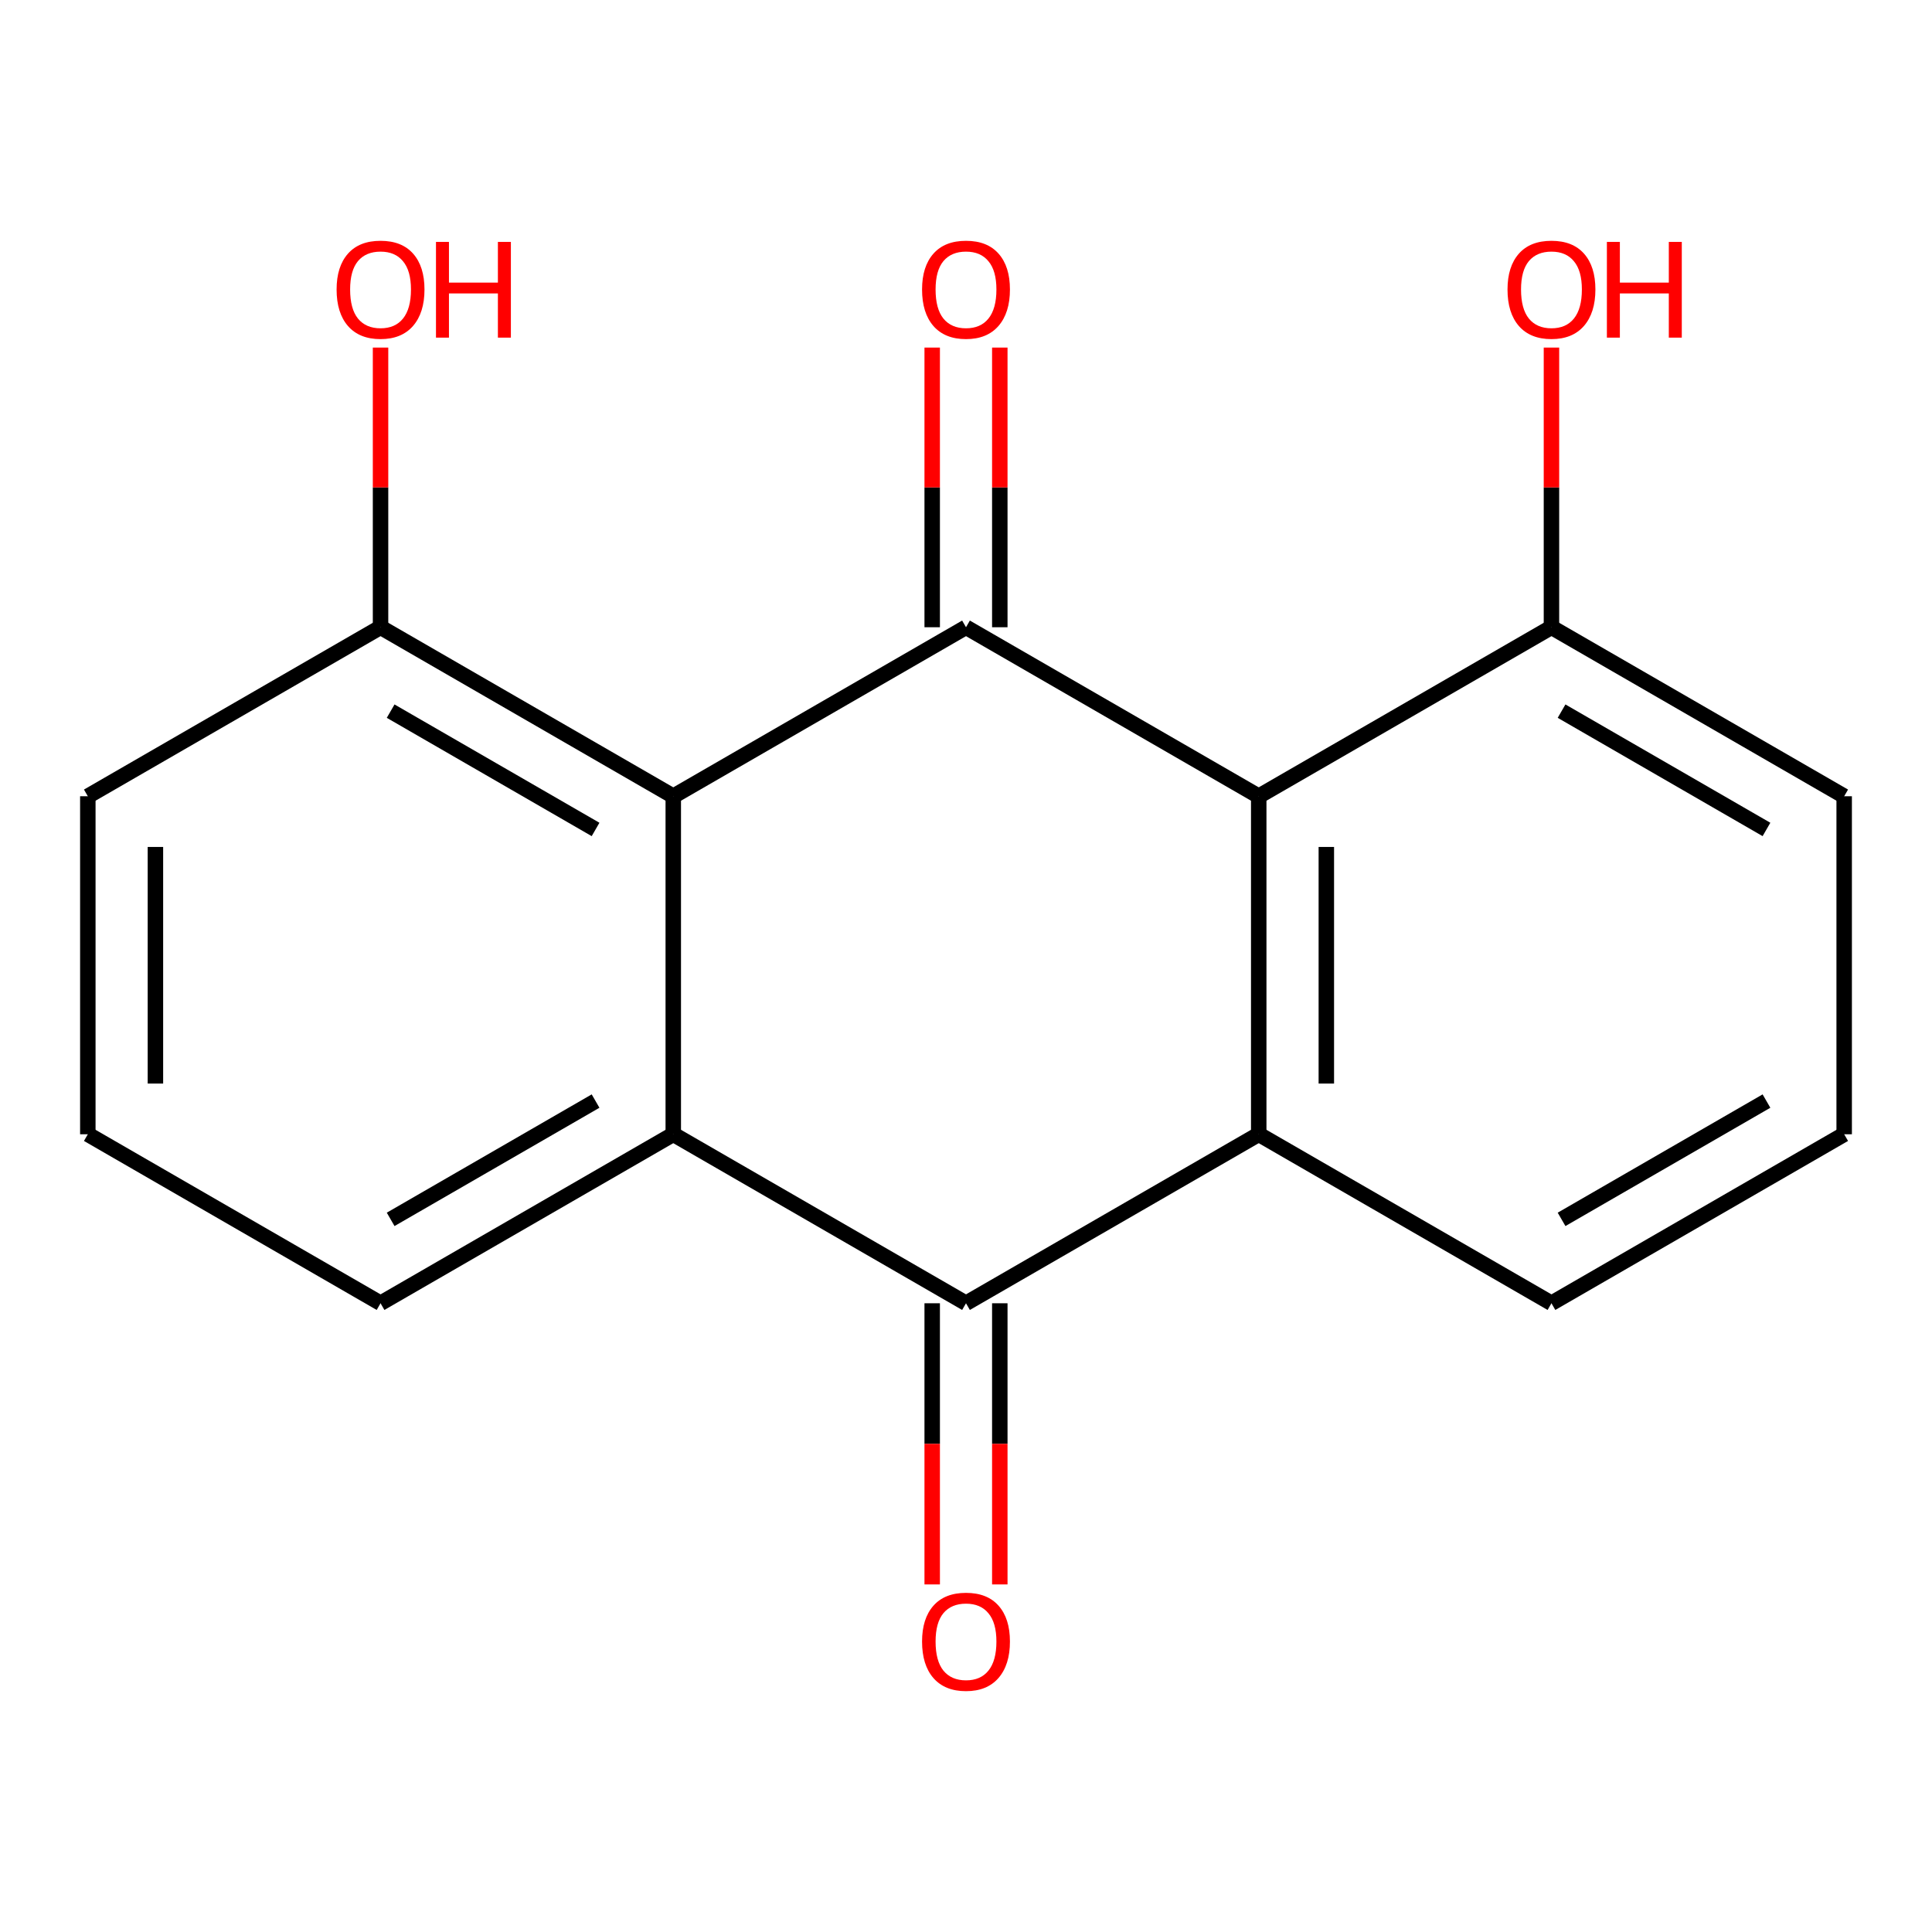 <?xml version='1.0' encoding='iso-8859-1'?>
<svg version='1.1' baseProfile='full'
              xmlns='http://www.w3.org/2000/svg'
                      xmlns:rdkit='http://www.rdkit.org/xml'
                      xmlns:xlink='http://www.w3.org/1999/xlink'
                  xml:space='preserve'
width='250px' height='250px' viewBox='0 0 250 250'>
<!-- END OF HEADER -->
<rect style='opacity:1.0;fill:#FFFFFF;stroke:none' width='250' height='250' x='0' y='0'> </rect>
<path class='bond-0 atom-0 atom-2' d='M 238.636,146.773 L 200.758,168.642' style='fill:none;fill-rule:evenodd;stroke:#000000;stroke-width:2.0px;stroke-linecap:butt;stroke-linejoin:miter;stroke-opacity:1' />
<path class='bond-0 atom-0 atom-2' d='M 228.581,142.478 L 202.066,157.786' style='fill:none;fill-rule:evenodd;stroke:#000000;stroke-width:2.0px;stroke-linecap:butt;stroke-linejoin:miter;stroke-opacity:1' />
<path class='bond-1 atom-0 atom-4' d='M 238.636,146.773 L 238.636,103.034' style='fill:none;fill-rule:evenodd;stroke:#000000;stroke-width:2.0px;stroke-linecap:butt;stroke-linejoin:miter;stroke-opacity:1' />
<path class='bond-2 atom-1 atom-3' d='M 11.364,146.773 L 49.242,168.642' style='fill:none;fill-rule:evenodd;stroke:#000000;stroke-width:2.0px;stroke-linecap:butt;stroke-linejoin:miter;stroke-opacity:1' />
<path class='bond-3 atom-1 atom-5' d='M 11.364,146.773 L 11.364,103.034' style='fill:none;fill-rule:evenodd;stroke:#000000;stroke-width:2.0px;stroke-linecap:butt;stroke-linejoin:miter;stroke-opacity:1' />
<path class='bond-3 atom-1 atom-5' d='M 20.111,140.212 L 20.111,109.595' style='fill:none;fill-rule:evenodd;stroke:#000000;stroke-width:2.0px;stroke-linecap:butt;stroke-linejoin:miter;stroke-opacity:1' />
<path class='bond-4 atom-2 atom-6' d='M 200.758,168.642 L 162.879,146.773' style='fill:none;fill-rule:evenodd;stroke:#000000;stroke-width:2.0px;stroke-linecap:butt;stroke-linejoin:miter;stroke-opacity:1' />
<path class='bond-5 atom-3 atom-7' d='M 49.242,168.642 L 87.121,146.773' style='fill:none;fill-rule:evenodd;stroke:#000000;stroke-width:2.0px;stroke-linecap:butt;stroke-linejoin:miter;stroke-opacity:1' />
<path class='bond-5 atom-3 atom-7' d='M 50.55,157.786 L 77.066,142.478' style='fill:none;fill-rule:evenodd;stroke:#000000;stroke-width:2.0px;stroke-linecap:butt;stroke-linejoin:miter;stroke-opacity:1' />
<path class='bond-6 atom-4 atom-8' d='M 238.636,103.034 L 200.758,81.165' style='fill:none;fill-rule:evenodd;stroke:#000000;stroke-width:2.0px;stroke-linecap:butt;stroke-linejoin:miter;stroke-opacity:1' />
<path class='bond-6 atom-4 atom-8' d='M 228.581,107.33 L 202.066,92.021' style='fill:none;fill-rule:evenodd;stroke:#000000;stroke-width:2.0px;stroke-linecap:butt;stroke-linejoin:miter;stroke-opacity:1' />
<path class='bond-7 atom-5 atom-9' d='M 11.364,103.034 L 49.242,81.165' style='fill:none;fill-rule:evenodd;stroke:#000000;stroke-width:2.0px;stroke-linecap:butt;stroke-linejoin:miter;stroke-opacity:1' />
<path class='bond-8 atom-6 atom-10' d='M 162.879,146.773 L 162.879,103.034' style='fill:none;fill-rule:evenodd;stroke:#000000;stroke-width:2.0px;stroke-linecap:butt;stroke-linejoin:miter;stroke-opacity:1' />
<path class='bond-8 atom-6 atom-10' d='M 171.627,140.212 L 171.627,109.595' style='fill:none;fill-rule:evenodd;stroke:#000000;stroke-width:2.0px;stroke-linecap:butt;stroke-linejoin:miter;stroke-opacity:1' />
<path class='bond-9 atom-6 atom-12' d='M 162.879,146.773 L 125,168.642' style='fill:none;fill-rule:evenodd;stroke:#000000;stroke-width:2.0px;stroke-linecap:butt;stroke-linejoin:miter;stroke-opacity:1' />
<path class='bond-10 atom-7 atom-11' d='M 87.121,146.773 L 87.121,103.034' style='fill:none;fill-rule:evenodd;stroke:#000000;stroke-width:2.0px;stroke-linecap:butt;stroke-linejoin:miter;stroke-opacity:1' />
<path class='bond-11 atom-7 atom-12' d='M 87.121,146.773 L 125,168.642' style='fill:none;fill-rule:evenodd;stroke:#000000;stroke-width:2.0px;stroke-linecap:butt;stroke-linejoin:miter;stroke-opacity:1' />
<path class='bond-12 atom-8 atom-10' d='M 200.758,81.165 L 162.879,103.034' style='fill:none;fill-rule:evenodd;stroke:#000000;stroke-width:2.0px;stroke-linecap:butt;stroke-linejoin:miter;stroke-opacity:1' />
<path class='bond-13 atom-8 atom-14' d='M 200.758,81.165 L 200.758,63.07' style='fill:none;fill-rule:evenodd;stroke:#000000;stroke-width:2.0px;stroke-linecap:butt;stroke-linejoin:miter;stroke-opacity:1' />
<path class='bond-13 atom-8 atom-14' d='M 200.758,63.07 L 200.758,44.976' style='fill:none;fill-rule:evenodd;stroke:#FF0000;stroke-width:2.0px;stroke-linecap:butt;stroke-linejoin:miter;stroke-opacity:1' />
<path class='bond-14 atom-9 atom-11' d='M 49.242,81.165 L 87.121,103.034' style='fill:none;fill-rule:evenodd;stroke:#000000;stroke-width:2.0px;stroke-linecap:butt;stroke-linejoin:miter;stroke-opacity:1' />
<path class='bond-14 atom-9 atom-11' d='M 50.55,92.021 L 77.066,107.33' style='fill:none;fill-rule:evenodd;stroke:#000000;stroke-width:2.0px;stroke-linecap:butt;stroke-linejoin:miter;stroke-opacity:1' />
<path class='bond-15 atom-9 atom-15' d='M 49.242,81.165 L 49.242,63.07' style='fill:none;fill-rule:evenodd;stroke:#000000;stroke-width:2.0px;stroke-linecap:butt;stroke-linejoin:miter;stroke-opacity:1' />
<path class='bond-15 atom-9 atom-15' d='M 49.242,63.07 L 49.242,44.976' style='fill:none;fill-rule:evenodd;stroke:#FF0000;stroke-width:2.0px;stroke-linecap:butt;stroke-linejoin:miter;stroke-opacity:1' />
<path class='bond-16 atom-10 atom-13' d='M 162.879,103.034 L 125,81.165' style='fill:none;fill-rule:evenodd;stroke:#000000;stroke-width:2.0px;stroke-linecap:butt;stroke-linejoin:miter;stroke-opacity:1' />
<path class='bond-17 atom-11 atom-13' d='M 87.121,103.034 L 125,81.165' style='fill:none;fill-rule:evenodd;stroke:#000000;stroke-width:2.0px;stroke-linecap:butt;stroke-linejoin:miter;stroke-opacity:1' />
<path class='bond-18 atom-12 atom-16' d='M 120.626,168.642 L 120.626,186.833' style='fill:none;fill-rule:evenodd;stroke:#000000;stroke-width:2.0px;stroke-linecap:butt;stroke-linejoin:miter;stroke-opacity:1' />
<path class='bond-18 atom-12 atom-16' d='M 120.626,186.833 L 120.626,205.024' style='fill:none;fill-rule:evenodd;stroke:#FF0000;stroke-width:2.0px;stroke-linecap:butt;stroke-linejoin:miter;stroke-opacity:1' />
<path class='bond-18 atom-12 atom-16' d='M 129.374,168.642 L 129.374,186.833' style='fill:none;fill-rule:evenodd;stroke:#000000;stroke-width:2.0px;stroke-linecap:butt;stroke-linejoin:miter;stroke-opacity:1' />
<path class='bond-18 atom-12 atom-16' d='M 129.374,186.833 L 129.374,205.024' style='fill:none;fill-rule:evenodd;stroke:#FF0000;stroke-width:2.0px;stroke-linecap:butt;stroke-linejoin:miter;stroke-opacity:1' />
<path class='bond-19 atom-13 atom-17' d='M 129.374,81.165 L 129.374,63.07' style='fill:none;fill-rule:evenodd;stroke:#000000;stroke-width:2.0px;stroke-linecap:butt;stroke-linejoin:miter;stroke-opacity:1' />
<path class='bond-19 atom-13 atom-17' d='M 129.374,63.07 L 129.374,44.976' style='fill:none;fill-rule:evenodd;stroke:#FF0000;stroke-width:2.0px;stroke-linecap:butt;stroke-linejoin:miter;stroke-opacity:1' />
<path class='bond-19 atom-13 atom-17' d='M 120.626,81.165 L 120.626,63.07' style='fill:none;fill-rule:evenodd;stroke:#000000;stroke-width:2.0px;stroke-linecap:butt;stroke-linejoin:miter;stroke-opacity:1' />
<path class='bond-19 atom-13 atom-17' d='M 120.626,63.07 L 120.626,44.976' style='fill:none;fill-rule:evenodd;stroke:#FF0000;stroke-width:2.0px;stroke-linecap:butt;stroke-linejoin:miter;stroke-opacity:1' />
<path  class='atom-14' d='M 195.072 37.462
Q 195.072 34.487, 196.541 32.825
Q 198.011 31.163, 200.758 31.163
Q 203.504 31.163, 204.974 32.825
Q 206.444 34.487, 206.444 37.462
Q 206.444 40.471, 204.956 42.185
Q 203.469 43.882, 200.758 43.882
Q 198.028 43.882, 196.541 42.185
Q 195.072 40.488, 195.072 37.462
M 200.758 42.483
Q 202.647 42.483, 203.662 41.223
Q 204.694 39.946, 204.694 37.462
Q 204.694 35.03, 203.662 33.805
Q 202.647 32.563, 200.758 32.563
Q 198.868 32.563, 197.836 33.787
Q 196.821 35.012, 196.821 37.462
Q 196.821 39.963, 197.836 41.223
Q 198.868 42.483, 200.758 42.483
' fill='#FF0000'/>
<path  class='atom-14' d='M 207.931 31.303
L 209.61 31.303
L 209.61 36.569
L 215.944 36.569
L 215.944 31.303
L 217.623 31.303
L 217.623 43.69
L 215.944 43.69
L 215.944 37.969
L 209.61 37.969
L 209.61 43.69
L 207.931 43.69
L 207.931 31.303
' fill='#FF0000'/>
<path  class='atom-15' d='M 43.556 37.462
Q 43.556 34.487, 45.026 32.825
Q 46.496 31.163, 49.242 31.163
Q 51.989 31.163, 53.459 32.825
Q 54.928 34.487, 54.928 37.462
Q 54.928 40.471, 53.441 42.185
Q 51.954 43.882, 49.242 43.882
Q 46.513 43.882, 45.026 42.185
Q 43.556 40.488, 43.556 37.462
M 49.242 42.483
Q 51.132 42.483, 52.147 41.223
Q 53.179 39.946, 53.179 37.462
Q 53.179 35.03, 52.147 33.805
Q 51.132 32.563, 49.242 32.563
Q 47.353 32.563, 46.321 33.787
Q 45.306 35.012, 45.306 37.462
Q 45.306 39.963, 46.321 41.223
Q 47.353 42.483, 49.242 42.483
' fill='#FF0000'/>
<path  class='atom-15' d='M 56.416 31.303
L 58.095 31.303
L 58.095 36.569
L 64.428 36.569
L 64.428 31.303
L 66.108 31.303
L 66.108 43.69
L 64.428 43.69
L 64.428 37.969
L 58.095 37.969
L 58.095 43.69
L 56.416 43.69
L 56.416 31.303
' fill='#FF0000'/>
<path  class='atom-16' d='M 119.314 212.416
Q 119.314 209.442, 120.784 207.78
Q 122.253 206.118, 125 206.118
Q 127.747 206.118, 129.216 207.78
Q 130.686 209.442, 130.686 212.416
Q 130.686 215.425, 129.199 217.14
Q 127.712 218.837, 125 218.837
Q 122.271 218.837, 120.784 217.14
Q 119.314 215.443, 119.314 212.416
M 125 217.437
Q 126.89 217.437, 127.904 216.178
Q 128.936 214.9, 128.936 212.416
Q 128.936 209.984, 127.904 208.76
Q 126.89 207.517, 125 207.517
Q 123.11 207.517, 122.078 208.742
Q 121.064 209.967, 121.064 212.416
Q 121.064 214.918, 122.078 216.178
Q 123.11 217.437, 125 217.437
' fill='#FF0000'/>
<path  class='atom-17' d='M 119.314 37.462
Q 119.314 34.487, 120.784 32.825
Q 122.253 31.163, 125 31.163
Q 127.747 31.163, 129.216 32.825
Q 130.686 34.487, 130.686 37.462
Q 130.686 40.471, 129.199 42.185
Q 127.712 43.882, 125 43.882
Q 122.271 43.882, 120.784 42.185
Q 119.314 40.488, 119.314 37.462
M 125 42.483
Q 126.89 42.483, 127.904 41.223
Q 128.936 39.946, 128.936 37.462
Q 128.936 35.03, 127.904 33.805
Q 126.89 32.563, 125 32.563
Q 123.11 32.563, 122.078 33.787
Q 121.064 35.012, 121.064 37.462
Q 121.064 39.963, 122.078 41.223
Q 123.11 42.483, 125 42.483
' fill='#FF0000'/>
</svg>
